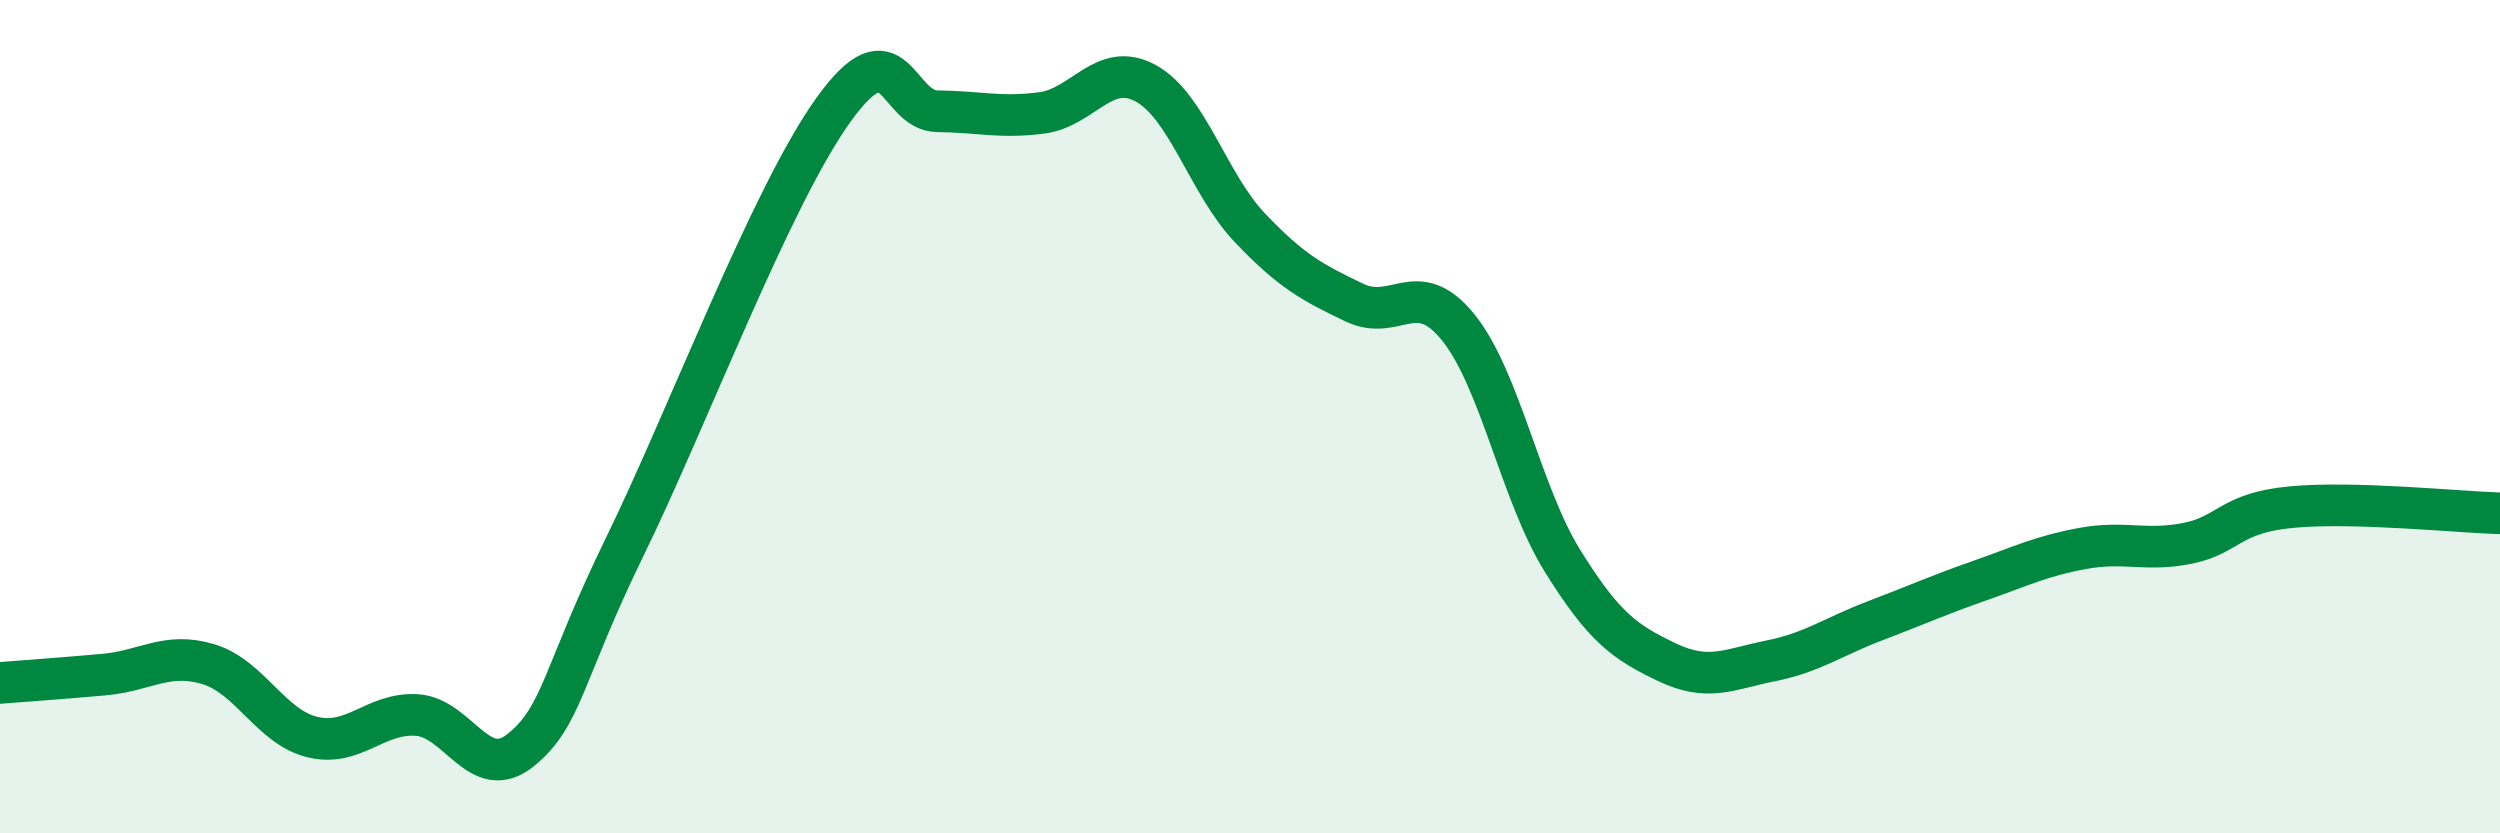 
    <svg width="60" height="20" viewBox="0 0 60 20" xmlns="http://www.w3.org/2000/svg">
      <path
        d="M 0,16.39 C 0.5,16.35 1.5,16.28 2.5,16.19 C 3.5,16.1 4,15.64 5,15.94 C 6,16.24 6.5,17.45 7.5,17.69 C 8.5,17.93 9,17.1 10,17.16 C 11,17.22 11.5,18.81 12.5,18 C 13.5,17.19 13.5,16.18 15,13.11 C 16.5,10.04 18.5,4.73 20,2.64 C 21.5,0.55 21.5,2.66 22.5,2.67 C 23.5,2.68 24,2.84 25,2.71 C 26,2.58 26.5,1.45 27.5,2 C 28.5,2.55 29,4.42 30,5.47 C 31,6.52 31.5,6.78 32.5,7.26 C 33.5,7.74 34,6.62 35,7.86 C 36,9.1 36.5,11.85 37.5,13.46 C 38.5,15.07 39,15.41 40,15.89 C 41,16.37 41.5,16.06 42.5,15.86 C 43.5,15.66 44,15.28 45,14.9 C 46,14.52 46.5,14.29 47.5,13.94 C 48.5,13.59 49,13.34 50,13.16 C 51,12.98 51.5,13.24 52.5,13.04 C 53.5,12.84 53.5,12.31 55,12.17 C 56.5,12.03 59,12.29 60,12.32L60 20L0 20Z"
        fill="#008740"
        opacity="0.1"
        stroke-linecap="round"
        stroke-linejoin="round"
      />
      <path
        d="M 0,16.39 C 0.5,16.35 1.5,16.28 2.5,16.19 C 3.5,16.1 4,15.64 5,15.94 C 6,16.24 6.5,17.45 7.5,17.69 C 8.5,17.93 9,17.1 10,17.16 C 11,17.22 11.5,18.81 12.5,18 C 13.5,17.19 13.5,16.18 15,13.11 C 16.5,10.04 18.5,4.73 20,2.64 C 21.5,0.55 21.5,2.66 22.5,2.67 C 23.5,2.68 24,2.84 25,2.71 C 26,2.58 26.5,1.45 27.5,2 C 28.5,2.55 29,4.42 30,5.47 C 31,6.52 31.5,6.78 32.5,7.26 C 33.5,7.74 34,6.62 35,7.86 C 36,9.1 36.5,11.85 37.5,13.46 C 38.5,15.07 39,15.41 40,15.89 C 41,16.37 41.5,16.06 42.5,15.86 C 43.5,15.66 44,15.28 45,14.9 C 46,14.52 46.5,14.29 47.5,13.94 C 48.5,13.59 49,13.34 50,13.16 C 51,12.98 51.5,13.24 52.5,13.04 C 53.5,12.84 53.5,12.31 55,12.17 C 56.5,12.03 59,12.29 60,12.32"
        stroke="#008740"
        stroke-width="1"
        fill="none"
        stroke-linecap="round"
        stroke-linejoin="round"
      />
    </svg>
  